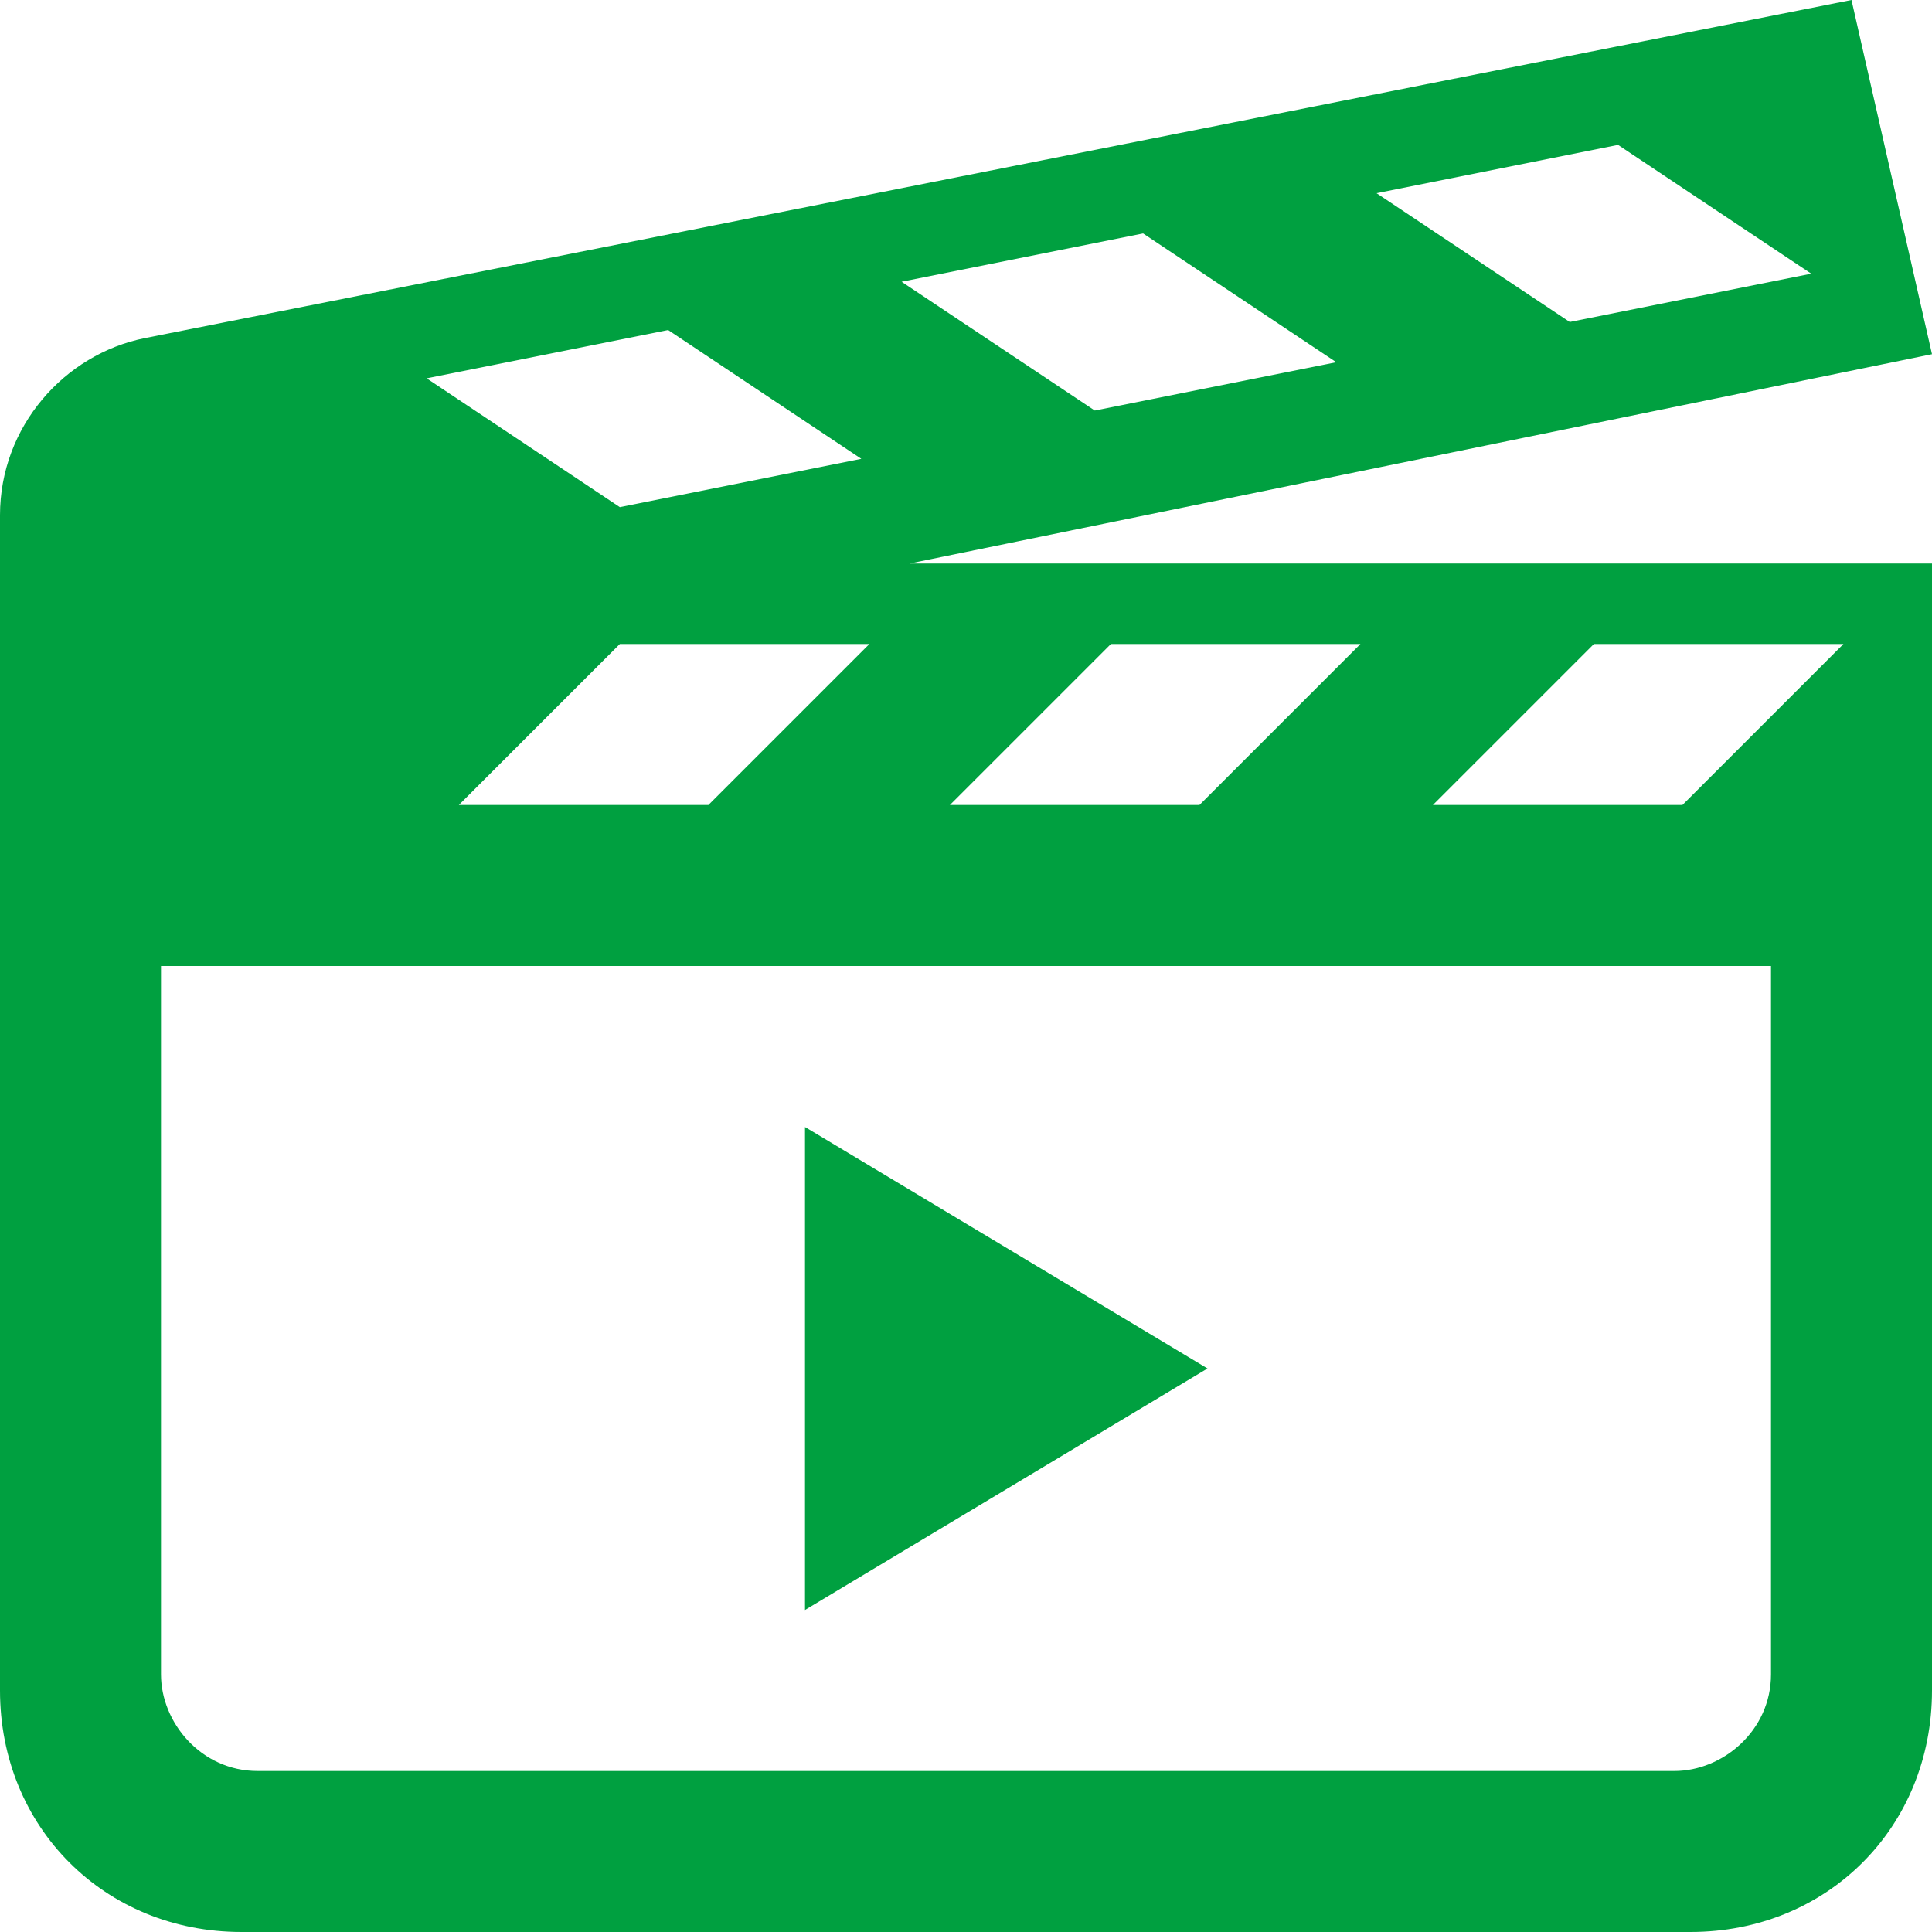<?xml version="1.0" encoding="UTF-8"?>
<svg xmlns="http://www.w3.org/2000/svg" version="1.1" viewBox="0 0 24 24">
  <defs>
    <style>
      .cls-1 {
        fill: #00a040;
      }
    </style>
  </defs>
  <!-- Generator: Adobe Illustrator 28.7.1, SVG Export Plug-In . SVG Version: 1.2.0 Build 142)  -->
  <g>
    <g id="_レイヤー_1" data-name="レイヤー_1">
      <g id="_レイヤー_1-2" data-name="_レイヤー_1">
        <path class="cls-1" d="M10,20v-6l5,3-5,3ZM24,4.4h0l-1-4.4L1.8,4.2c-1,.2-1.8,1.1-1.8,2.2v14.6c0,1.7,1.3,3,3,3h18c1.7,0,3-1.3,3-3V7h-12.7l12.7-2.6ZM20.1,1.8l2.4,1.6-3,.6-2.4-1.6s3-.6,3-.6ZM14.2,2.9l2.4,1.6-3,.6-2.4-1.6s3-.6,3-.6ZM8.3,4.1l2.4,1.6-3,.6-2.4-1.6s3-.6,3-.6ZM10.8,8l-2,2h-3.1l2-2h3.1ZM19.8,8h3.1l-2,2h-3.1l2-2ZM13.8,8h3.1l-2,2h-3.1s2-2,2-2ZM22,12v8.8c0,.7-.6,1.2-1.2,1.2H3.2c-.7,0-1.2-.6-1.2-1.2v-8.8s20,0,20,0Z"/>
      </g>
    </g>
  </g>
</svg>